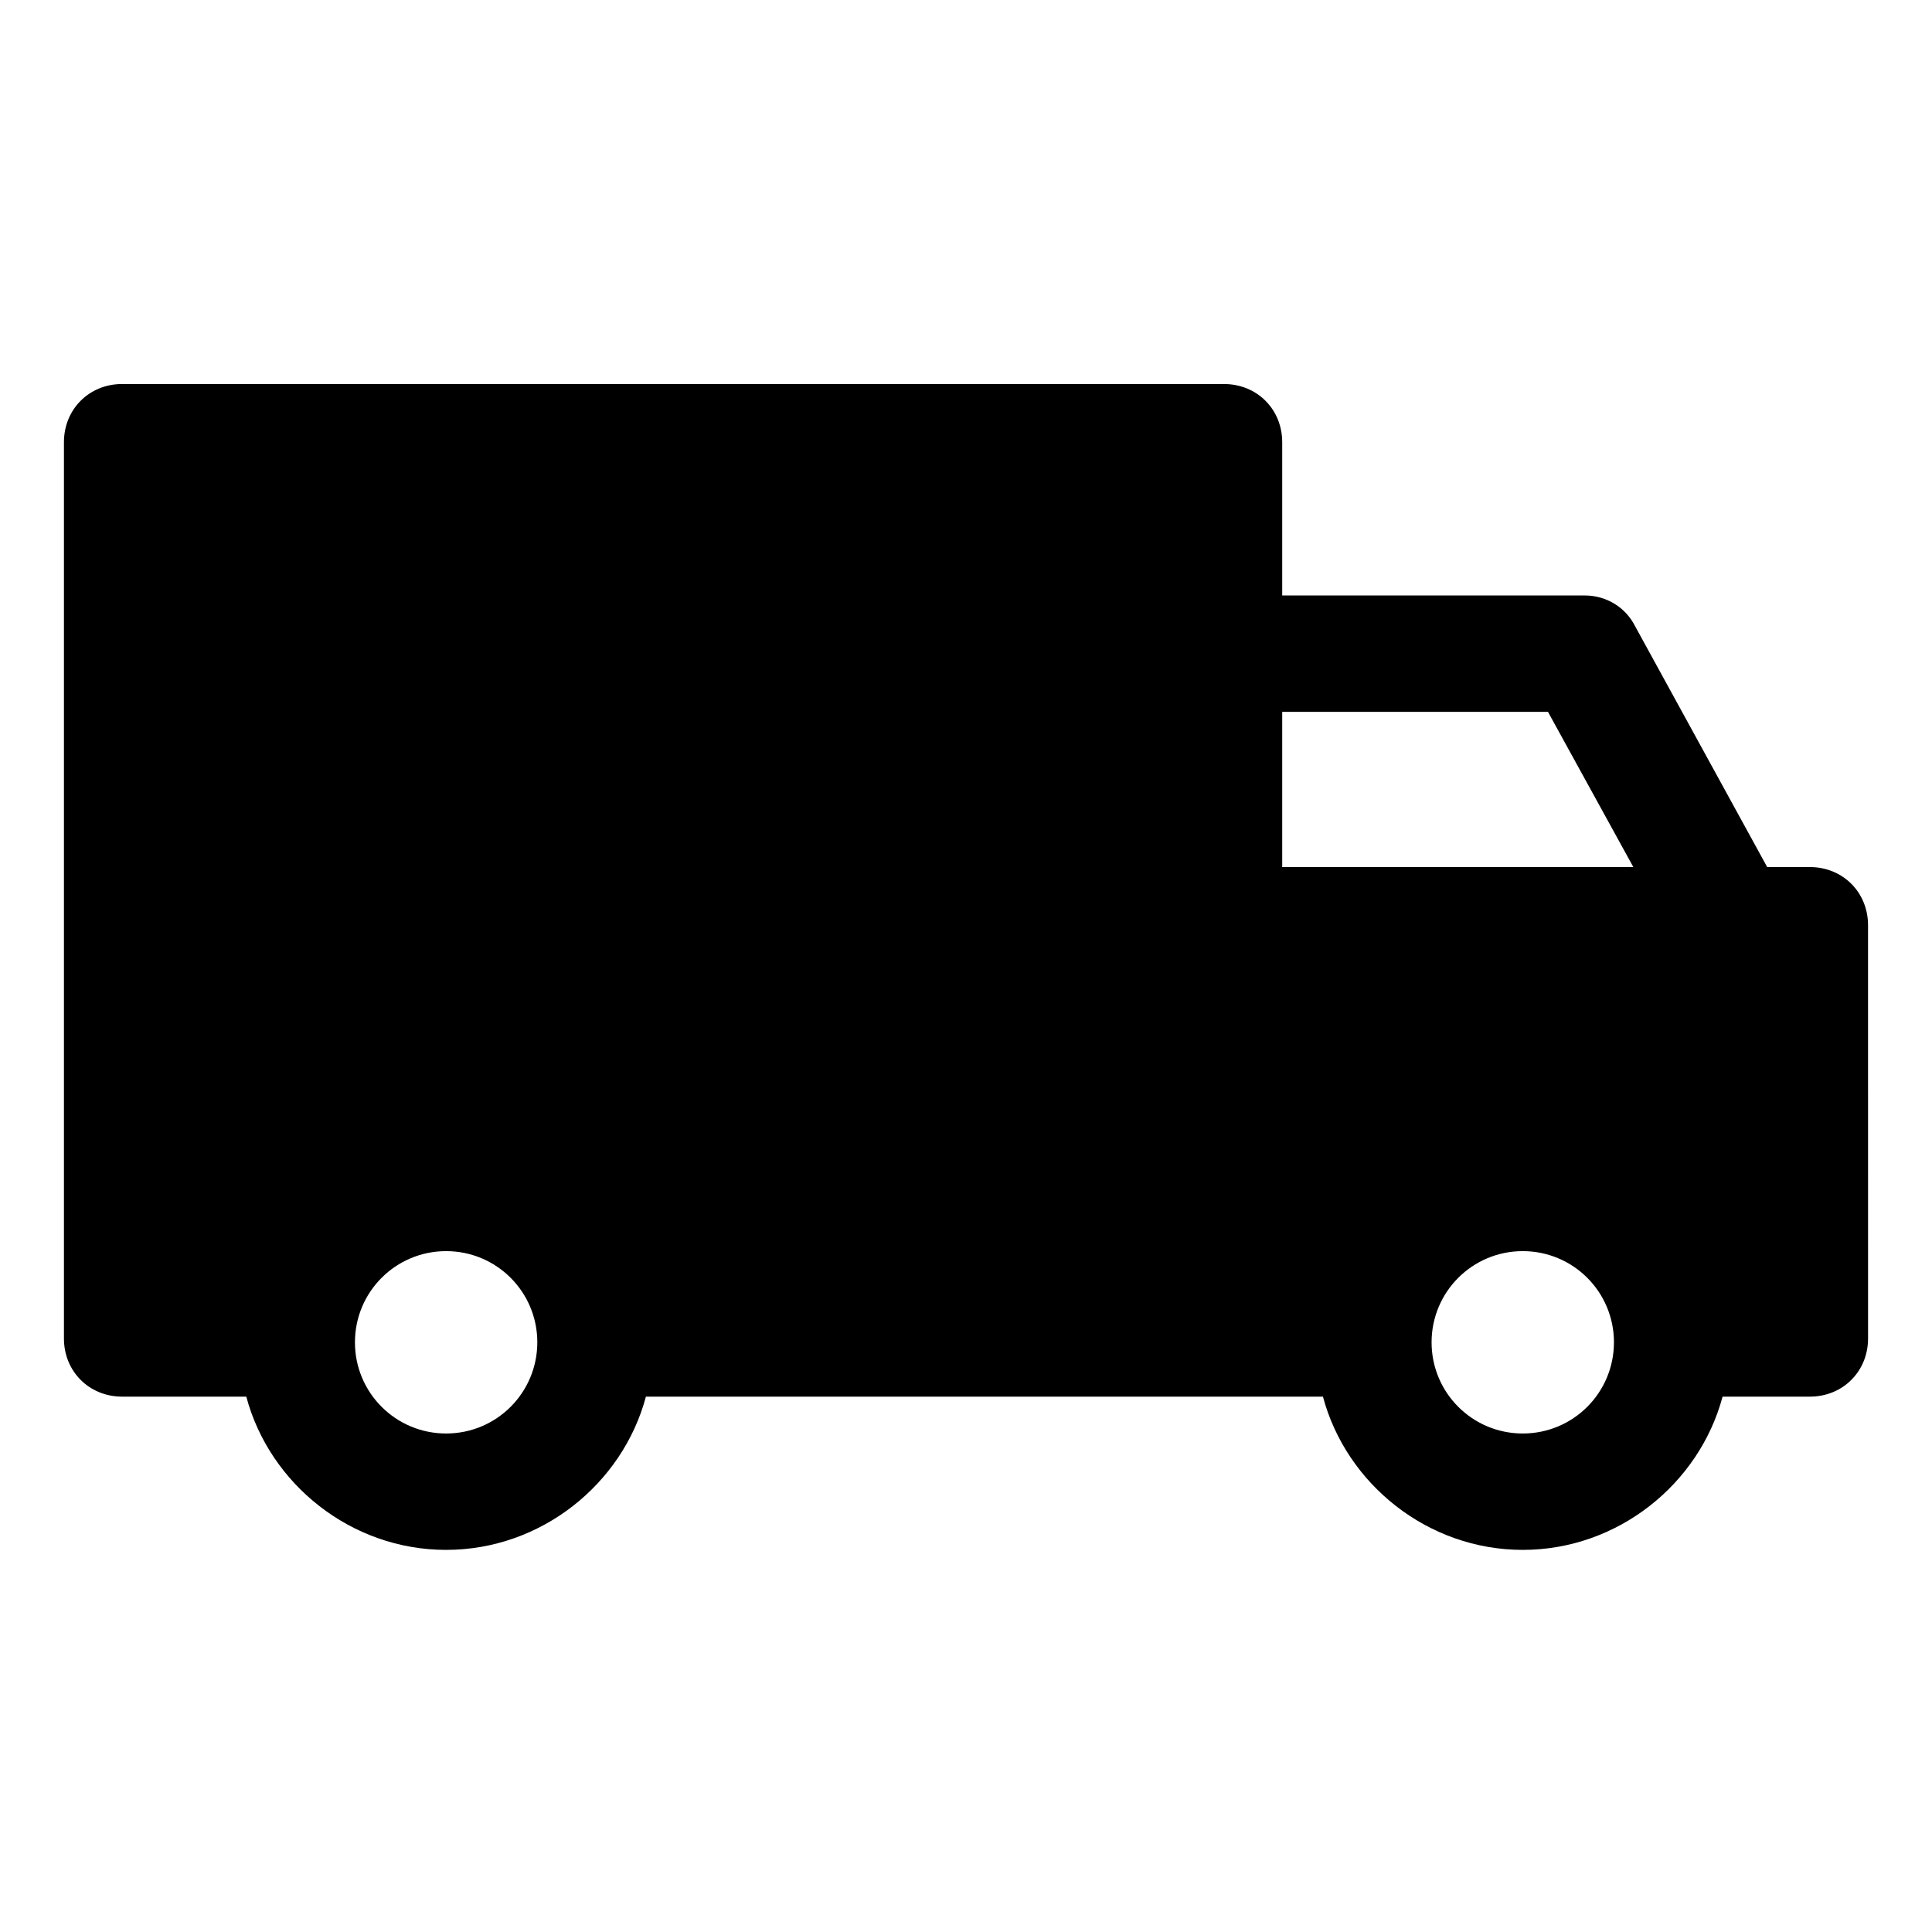 <?xml version="1.0" encoding="UTF-8"?>
<!-- The Best Svg Icon site in the world: iconSvg.co, Visit us! https://iconsvg.co -->
<svg fill="#000000" width="800px" height="800px" version="1.1" viewBox="144 144 512 512" xmlns="http://www.w3.org/2000/svg">
 <path d="m623.63 373.78h-11.309l-34.957-63.746c-2.57-5.141-7.711-8.227-13.367-8.227h-80.199v-40.613c0-8.738-6.684-15.422-15.422-15.422l-292.01-0.004c-8.738 0-15.422 6.684-15.422 15.422v237.51c0 8.738 6.684 15.422 15.422 15.422h32.902c6.168 23.133 27.762 40.613 52.953 40.613s46.781-17.48 52.953-40.613h179.42c6.168 23.133 27.762 40.613 52.953 40.613s46.781-17.48 52.953-40.613h23.133c8.738 0 15.422-6.684 15.422-15.422l-0.004-109.5c0-8.738-6.684-15.422-15.422-15.422zm-69.402-41.129 22.621 41.129h-93.051v-41.129zm-292 191.24c-13.367 0-24.164-10.797-24.164-24.164 0-13.367 10.797-24.164 24.164-24.164 13.367 0 24.164 10.797 24.164 24.164-0.004 13.367-10.797 24.164-24.164 24.164zm285.32 0c-13.367 0-24.164-10.797-24.164-24.164 0-13.367 10.797-24.164 24.164-24.164 13.367 0 24.164 10.797 24.164 24.164-0.004 13.367-10.797 24.164-24.164 24.164z"/>
</svg>